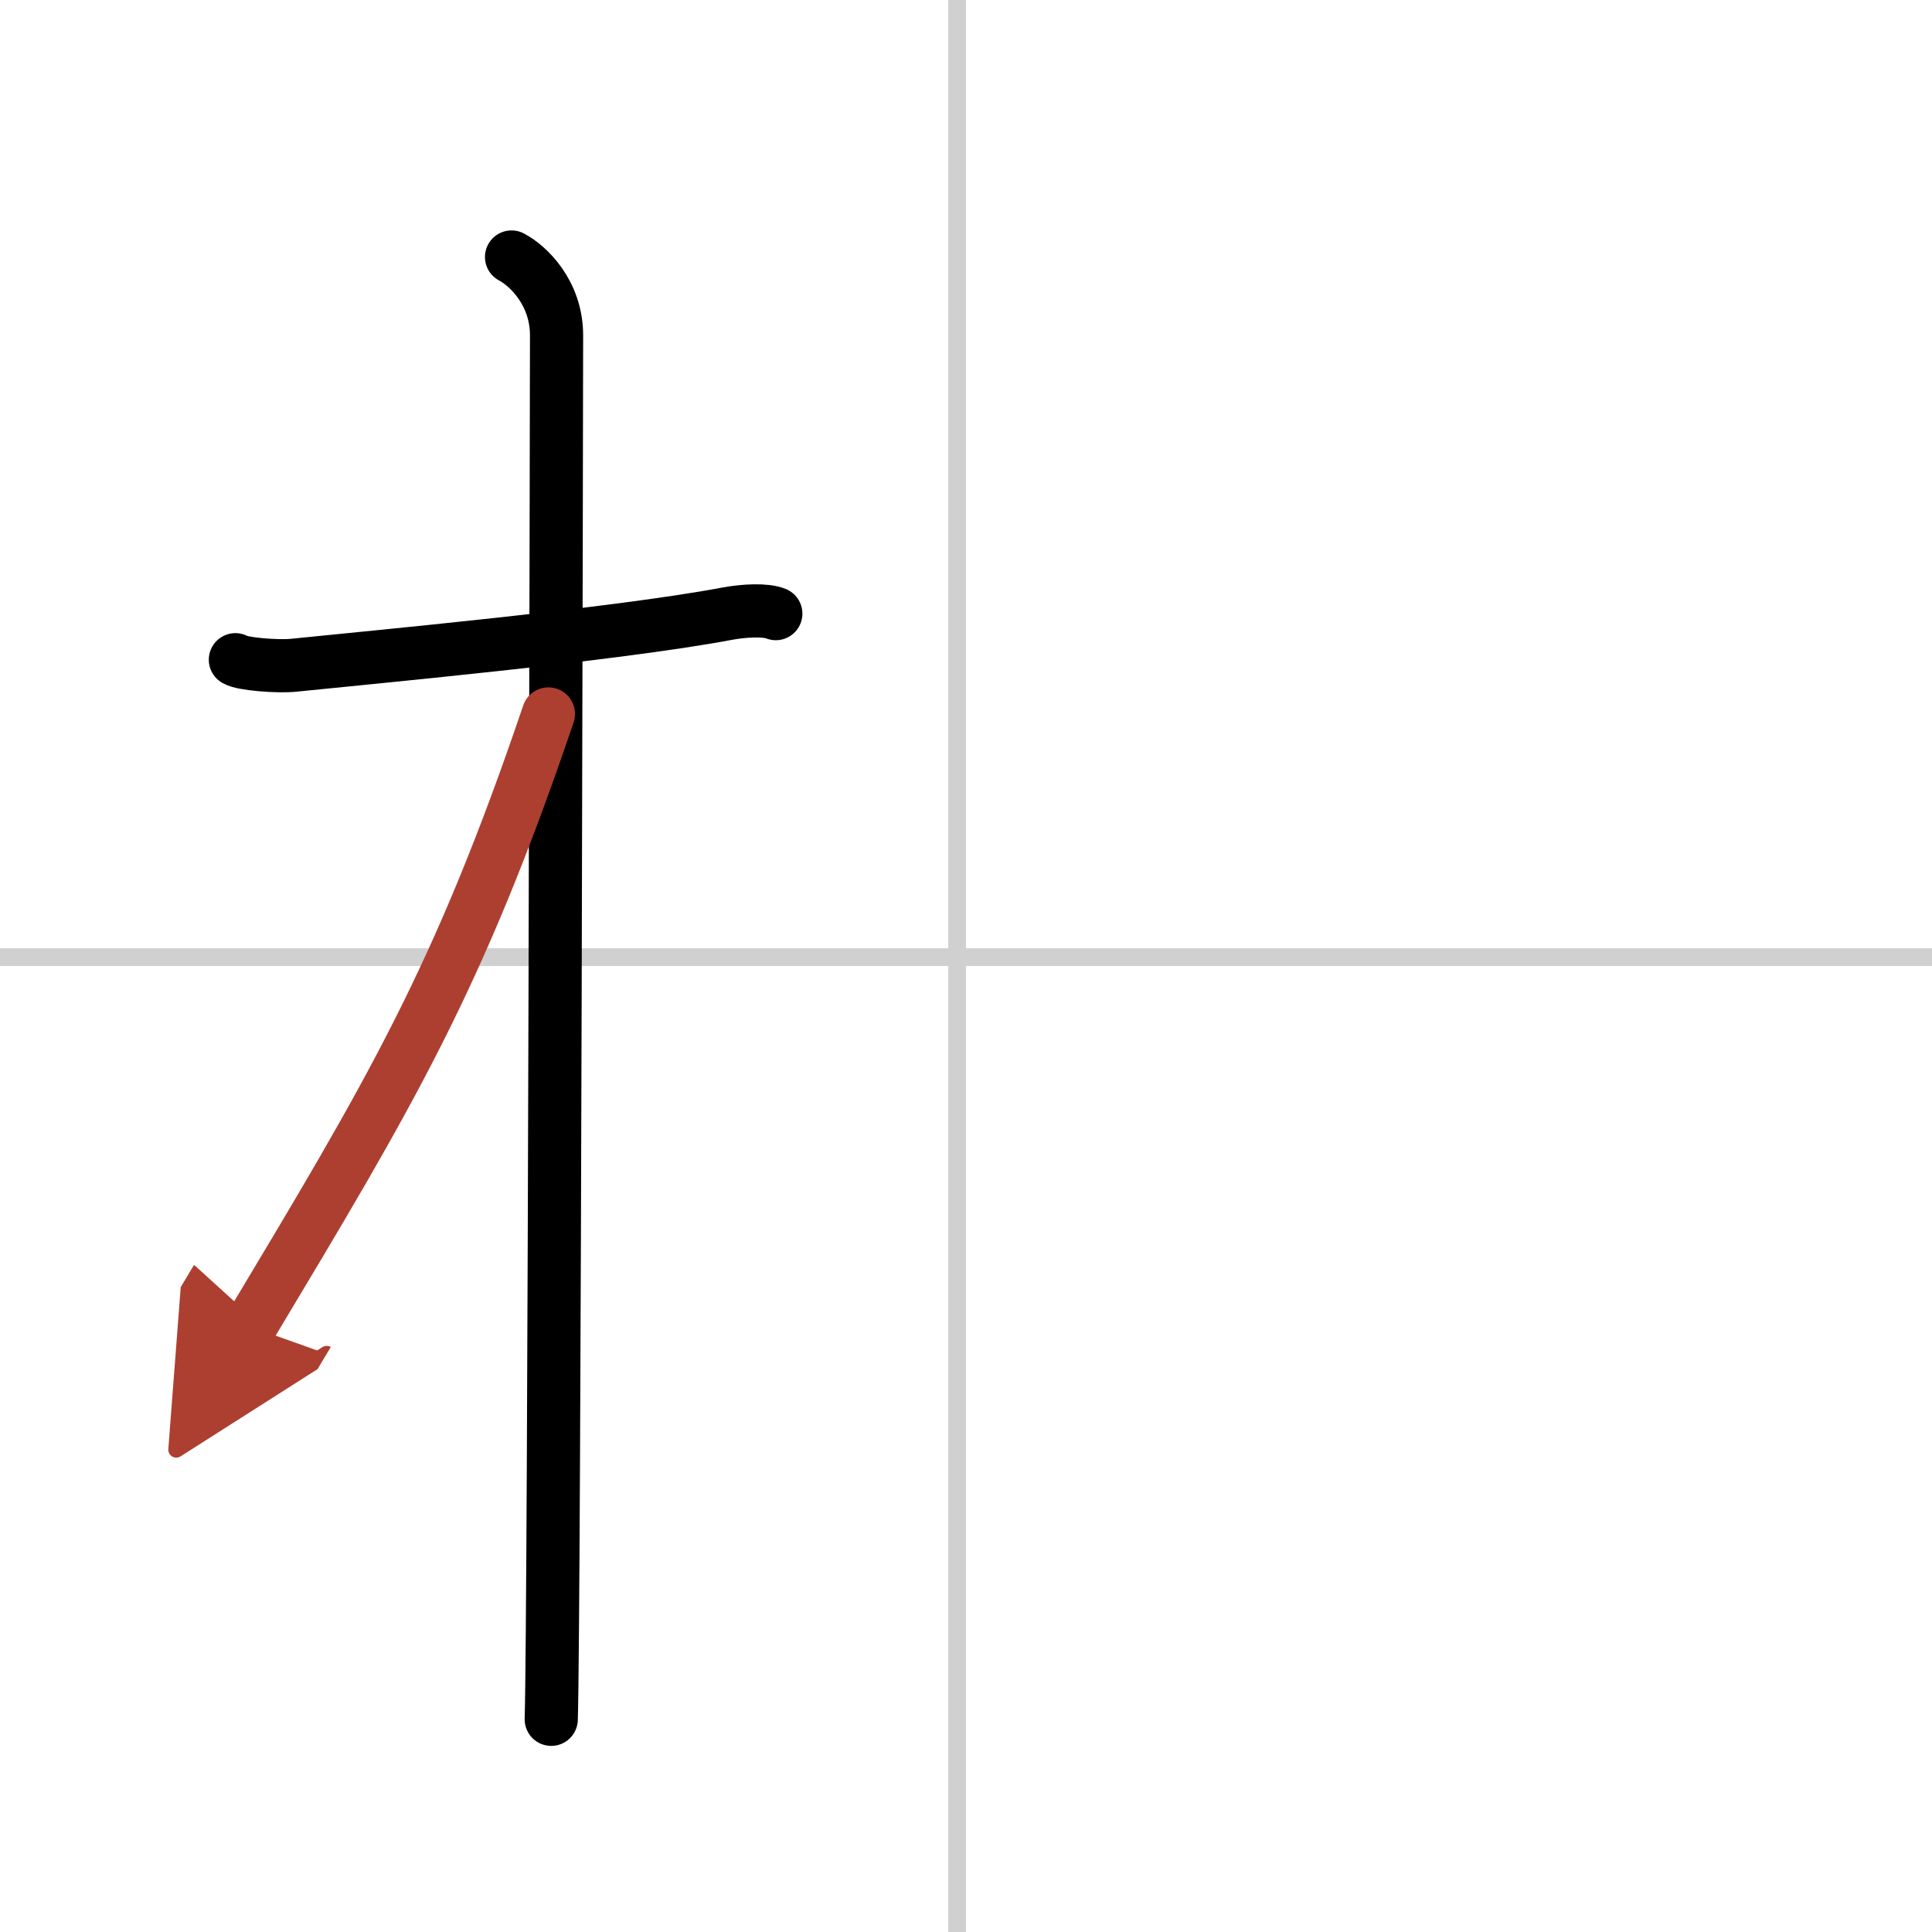 <svg width="400" height="400" viewBox="0 0 109 109" xmlns="http://www.w3.org/2000/svg"><defs><marker id="a" markerWidth="4" orient="auto" refX="1" refY="5" viewBox="0 0 10 10"><polyline points="0 0 10 5 0 10 1 5" fill="#ad3f31" stroke="#ad3f31"/></marker></defs><g fill="none" stroke="#000" stroke-linecap="round" stroke-linejoin="round" stroke-width="3"><rect width="100%" height="100%" fill="#fff" stroke="#fff"/><line x1="54" x2="54" y2="109" stroke="#d0d0d0" stroke-width="1"/><line x2="109" y1="54" y2="54" stroke="#d0d0d0" stroke-width="1"/><path d="m13.28 37.22c0.35 0.24 2.39 0.41 3.31 0.31 3.94-0.41 18.12-1.71 24.45-2.91 0.92-0.17 2.15-0.24 2.73 0"/><path d="m28.86 14.5c0.91 0.47 2.54 2 2.54 4.42 0 0.95-0.12 72.25-0.3 78.08"/><path d="m30.94 40.28c-5.1 15.04-8.94 21.4-16.83 34.56" marker-end="url(#a)" stroke="#ad3f31"/></g></svg>
